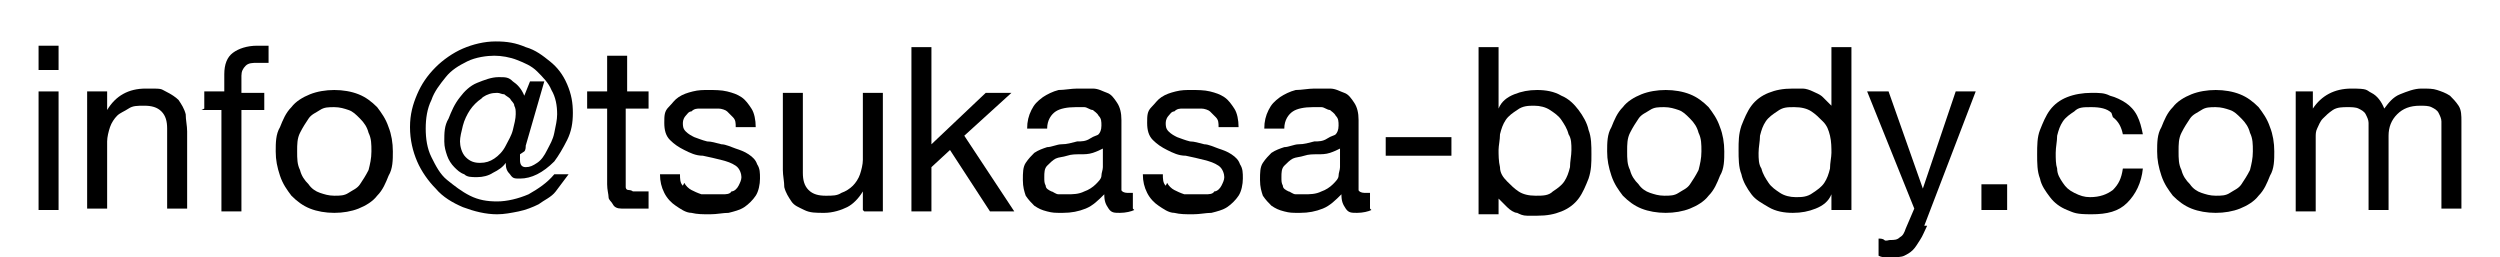 <?xml version="1.0" encoding="UTF-8"?>
<svg id="_レイヤー_1" xmlns="http://www.w3.org/2000/svg" version="1.1" viewBox="0 0 175 18">
  <!-- Generator: Adobe Illustrator 29.0.1, SVG Export Plug-In . SVG Version: 2.1.0 Build 192)  -->
  <path d="M2.7,4.9v-1.7h1.4v1.7h-1.4ZM4.1,6.4v8.3h-1.4V6.4h1.4Z"/>
  <path d="M7.5,6.4v1.3h0c.6-1,1.5-1.5,2.7-1.5s1,0,1.4.2.7.4.9.6c.2.3.4.6.5,1,0,.4.1.8.1,1.2v5.4h-1.4v-5.6c0-.5-.1-.9-.4-1.2-.3-.3-.7-.4-1.2-.4s-.8,0-1.1.2-.6.3-.8.5c-.2.2-.4.5-.5.8s-.2.7-.2,1v4.7h-1.4V6.4h1.3Z"/>
  <path d="M14.3,7.6v-1.2h1.4v-1.2c0-.7.2-1.2.6-1.5s1-.5,1.7-.5.3,0,.4,0c.2,0,.3,0,.4,0v1.2c-.1,0-.2,0-.4,0-.1,0-.3,0-.4,0-.3,0-.6,0-.8.2s-.3.4-.3.7v1.2h1.6v1.2h-1.6v7.1h-1.4v-7.1h-1.4Z"/>
  <path d="M19.6,8.9c.2-.5.4-1,.8-1.4.3-.4.8-.7,1.3-.9.5-.2,1.1-.3,1.7-.3s1.2.1,1.7.3.9.5,1.3.9c.3.4.6.8.8,1.4.2.5.3,1.1.3,1.7s0,1.2-.3,1.7c-.2.5-.4,1-.8,1.4-.3.4-.8.7-1.3.9-.5.2-1.1.3-1.7.3s-1.2-.1-1.7-.3c-.5-.2-.9-.5-1.3-.9-.3-.4-.6-.8-.8-1.4s-.3-1.1-.3-1.7,0-1.2.3-1.7ZM21,11.9c.1.4.3.7.6,1,.2.3.5.5.8.6s.6.2,1,.2.7,0,1-.2.6-.3.8-.6c.2-.3.4-.6.6-1,.1-.4.2-.8.2-1.3s0-.9-.2-1.3c-.1-.4-.3-.7-.6-1s-.5-.5-.8-.6-.6-.2-1-.2-.7,0-1,.2-.6.3-.8.6c-.2.3-.4.6-.6,1s-.2.8-.2,1.3,0,.9.2,1.3Z"/>
  <path d="M36.4,10.8c0,.1,0,.3,0,.4,0,.3.1.5.4.5s.5-.1.8-.3c.3-.2.5-.5.7-.9.2-.4.4-.7.5-1.2s.2-.9.2-1.3c0-.6-.1-1.2-.4-1.7-.2-.5-.6-.9-1-1.3s-.9-.6-1.4-.8c-.5-.2-1.1-.3-1.6-.3s-1.3.1-1.9.4c-.6.3-1.1.6-1.5,1.1s-.8,1-1,1.6c-.3.6-.4,1.3-.4,2s.1,1.4.4,2c.3.6.6,1.2,1.1,1.6s1,.8,1.6,1.1,1.2.4,1.9.4,1.5-.2,2.2-.5c.7-.4,1.3-.8,1.8-1.4h1c-.3.4-.6.8-.9,1.2s-.8.6-1.2.9c-.4.2-.9.4-1.4.5-.5.1-1,.2-1.5.2-.8,0-1.6-.2-2.4-.5-.7-.3-1.4-.7-1.9-1.3-.5-.5-1-1.2-1.3-1.9s-.5-1.5-.5-2.4.2-1.6.5-2.3c.3-.7.7-1.3,1.3-1.9.5-.5,1.2-1,1.9-1.3.7-.3,1.5-.5,2.3-.5s1.4.1,2.1.4c.7.2,1.2.6,1.7,1,.5.4.9.9,1.2,1.6s.4,1.3.4,2-.1,1.3-.4,1.9c-.3.6-.6,1.1-.9,1.5-.4.4-.8.7-1.2.9-.4.2-.8.3-1.2.3s-.5,0-.7-.3c-.2-.2-.3-.4-.3-.8h0c-.2.3-.5.5-.9.7-.3.2-.7.3-1.1.3s-.7,0-.9-.2c-.3-.1-.5-.3-.7-.5s-.4-.5-.5-.8-.2-.6-.2-1c0-.6,0-1.1.3-1.6.2-.5.4-1,.8-1.5.3-.4.7-.8,1.2-1s1-.4,1.5-.4.7,0,1,.3c.3.2.6.5.8,1l.4-1h1l-1.3,4.5c0,.1,0,.3-.1.4ZM33.7,6.9c-.3.2-.6.5-.8.8-.2.3-.4.7-.5,1.1-.1.4-.2.8-.2,1.1s.1.8.4,1.1c.3.3.6.4,1,.4s.7-.1,1-.3c.3-.2.6-.5.8-.9s.4-.7.5-1.1.2-.8.2-1.1,0-.4-.1-.6c0-.2-.2-.3-.3-.5-.1-.1-.3-.2-.4-.3-.2,0-.3-.1-.5-.1-.4,0-.7.1-1,.3Z"/>
  <path d="M45.4,6.4v1.2h-1.6v5.1c0,.2,0,.3,0,.4,0,0,0,.2.2.2,0,0,.2,0,.3.1.1,0,.3,0,.5,0h.6v1.2h-1c-.4,0-.7,0-.9,0-.3,0-.5-.1-.6-.3s-.3-.3-.3-.5c0-.2-.1-.5-.1-.9v-5.3h-1.4v-1.2h1.4v-2.5h1.4v2.5h1.6Z"/>
  <path d="M47.9,12.8c.1.2.3.4.5.5.2.1.4.2.7.3.3,0,.5,0,.8,0s.4,0,.7,0c.2,0,.5,0,.6-.2.2,0,.4-.2.5-.4.1-.2.2-.4.2-.6s-.1-.6-.4-.8-.6-.3-1-.4c-.4-.1-.8-.2-1.3-.3-.5,0-.9-.2-1.3-.4-.4-.2-.7-.4-1-.7-.3-.3-.4-.7-.4-1.2s0-.8.3-1.1.4-.5.7-.7.6-.3,1-.4.7-.1,1.1-.1.9,0,1.3.1.7.2,1,.4c.3.2.5.5.7.8s.3.8.3,1.3h-1.4c0-.3,0-.5-.2-.7s-.3-.3-.4-.4-.4-.2-.6-.2c-.2,0-.4,0-.7,0s-.4,0-.6,0-.4,0-.6.2c-.2,0-.3.2-.4.3-.1.1-.2.3-.2.5s0,.4.2.6c.2.2.4.3.6.4.3.1.5.2.9.3.3,0,.6.1,1,.2.3,0,.7.2,1,.3.3.1.6.2.9.4.3.2.5.4.6.7.2.3.2.6.2,1s-.1.9-.3,1.2c-.2.3-.5.6-.8.8-.3.2-.7.3-1.1.4-.4,0-.8.1-1.3.1s-.9,0-1.3-.1c-.4,0-.8-.3-1.1-.5-.3-.2-.6-.5-.8-.9-.2-.4-.3-.8-.3-1.3h1.4c0,.3,0,.6.2.8Z"/>
  <path d="M60.4,14.7v-1.3h0c-.3.5-.7.9-1.1,1.1-.4.2-1,.4-1.6.4s-1,0-1.4-.2-.7-.3-.9-.6c-.2-.3-.4-.6-.5-1,0-.4-.1-.8-.1-1.2v-5.4h1.4v5.6c0,.5.1.9.4,1.2s.7.4,1.2.4.8,0,1.1-.2c.3-.1.6-.3.8-.5.2-.2.4-.5.5-.8.1-.3.2-.7.2-1v-4.7h1.4v8.3h-1.3Z"/>
  <path d="M65.2,3.3v6.8l3.8-3.6h1.8l-3.3,3,3.5,5.3h-1.7l-2.8-4.3-1.3,1.2v3.1h-1.4V3.3h1.4Z"/>
  <path d="M79.4,14.7c-.2.1-.6.2-1,.2s-.6,0-.8-.3-.3-.5-.3-1c-.4.4-.8.8-1.3,1s-1,.3-1.6.3-.7,0-1.1-.1-.6-.2-.9-.4c-.2-.2-.4-.4-.6-.7-.1-.3-.2-.6-.2-1.1s0-.9.2-1.2c.2-.3.4-.5.6-.7.3-.2.6-.3.9-.4.3,0,.7-.2,1-.2.4,0,.7-.1,1.1-.2.3,0,.6,0,.9-.2s.5-.2.6-.3c.1-.1.2-.3.2-.6s0-.5-.2-.7c-.1-.2-.3-.3-.4-.4-.2,0-.4-.2-.6-.2s-.4,0-.6,0c-.6,0-1.1.1-1.4.3s-.6.6-.6,1.2h-1.4c0-.5.1-.9.3-1.3.2-.4.4-.6.8-.9.3-.2.7-.4,1.1-.5.4,0,.9-.1,1.3-.1s.7,0,1.1,0c.4,0,.7.2,1,.3s.5.4.7.7c.2.3.3.7.3,1.2v4.2c0,.3,0,.6,0,.7,0,.1.2.2.4.2s.3,0,.4,0v1.1ZM77.2,10.4c-.2.1-.4.2-.7.3s-.6.1-.9.1c-.3,0-.6,0-.9.1s-.6.1-.8.2c-.2.1-.4.3-.6.5-.2.2-.2.5-.2.8s0,.4.1.6c0,.2.2.3.4.4.1,0,.3.2.5.2.2,0,.4,0,.6,0,.4,0,.8,0,1.2-.2.3-.1.6-.3.8-.5.2-.2.4-.4.4-.6,0-.2.1-.4.1-.6v-1.4Z"/>
  <path d="M81.7,12.8c.1.2.3.4.5.5.2.1.4.2.7.3.3,0,.5,0,.8,0s.4,0,.7,0c.2,0,.5,0,.6-.2.2,0,.4-.2.5-.4.1-.2.2-.4.2-.6s-.1-.6-.4-.8-.6-.3-1-.4c-.4-.1-.8-.2-1.3-.3-.5,0-.9-.2-1.3-.4-.4-.2-.7-.4-1-.7-.3-.3-.4-.7-.4-1.2s0-.8.3-1.1.4-.5.7-.7.6-.3,1-.4.7-.1,1.1-.1.9,0,1.3.1.7.2,1,.4c.3.2.5.5.7.8s.3.8.3,1.3h-1.4c0-.3,0-.5-.2-.7s-.3-.3-.4-.4-.4-.2-.6-.2c-.2,0-.4,0-.7,0s-.4,0-.6,0-.4,0-.6.2c-.2,0-.3.2-.4.3-.1.1-.2.3-.2.5s0,.4.2.6c.2.2.4.3.6.4.3.1.5.2.9.3.3,0,.6.1,1,.2.3,0,.7.2,1,.3.3.1.6.2.9.4.3.2.5.4.6.7.2.3.2.6.2,1s-.1.9-.3,1.2c-.2.3-.5.6-.8.8-.3.2-.7.3-1.1.4-.4,0-.8.1-1.3.1s-.9,0-1.3-.1c-.4,0-.8-.3-1.1-.5-.3-.2-.6-.5-.8-.9-.2-.4-.3-.8-.3-1.3h1.4c0,.3,0,.6.2.8Z"/>
  <path d="M96,14.7c-.2.1-.6.2-1,.2s-.6,0-.8-.3-.3-.5-.3-1c-.4.4-.8.8-1.3,1s-1,.3-1.6.3-.7,0-1.1-.1-.6-.2-.9-.4c-.2-.2-.4-.4-.6-.7-.1-.3-.2-.6-.2-1.1s0-.9.2-1.2c.2-.3.4-.5.6-.7.3-.2.6-.3.9-.4.3,0,.7-.2,1-.2.4,0,.7-.1,1.1-.2.3,0,.6,0,.9-.2s.5-.2.6-.3c.1-.1.2-.3.2-.6s0-.5-.2-.7c-.1-.2-.3-.3-.4-.4-.2,0-.4-.2-.6-.2s-.4,0-.6,0c-.6,0-1.1.1-1.4.3s-.6.6-.6,1.2h-1.4c0-.5.1-.9.3-1.3.2-.4.4-.6.8-.9.3-.2.7-.4,1.1-.5.4,0,.9-.1,1.3-.1s.7,0,1.1,0c.4,0,.7.2,1,.3s.5.4.7.7c.2.3.3.7.3,1.2v4.2c0,.3,0,.6,0,.7,0,.1.2.2.4.2s.3,0,.4,0v1.1ZM93.8,10.4c-.2.1-.4.2-.7.3s-.6.1-.9.1c-.3,0-.6,0-.9.1s-.6.1-.8.2c-.2.1-.4.3-.6.5-.2.2-.2.5-.2.8s0,.4.1.6c0,.2.2.3.4.4.1,0,.3.2.5.2.2,0,.4,0,.6,0,.4,0,.8,0,1.2-.2.3-.1.6-.3.8-.5.2-.2.4-.4.4-.6,0-.2.1-.4.1-.6v-1.4Z"/>
  <path d="M101.6,9.6v1.3h-4.6v-1.3h4.6Z"/>
  <path d="M104.9,3.3v4.3h0c.2-.5.6-.8,1.1-1,.5-.2,1-.3,1.6-.3s1.2.1,1.7.4c.5.2.9.6,1.2,1,.3.4.6.9.7,1.4.2.5.2,1.1.2,1.7s0,1.1-.2,1.7c-.2.5-.4,1-.7,1.4s-.7.7-1.2.9c-.5.2-1,.3-1.7.3s-.4,0-.7,0c-.3,0-.5-.1-.7-.2-.2,0-.5-.2-.7-.4-.2-.2-.4-.4-.6-.6h0v1.1h-1.4V3.3h1.4ZM109.8,9.4c-.1-.4-.3-.7-.5-1s-.5-.5-.8-.7-.7-.3-1.1-.3-.8,0-1.2.3c-.3.2-.6.4-.8.7-.2.3-.3.6-.4,1,0,.4-.1.8-.1,1.1s0,.8.1,1.2c0,.4.2.7.5,1s.5.5.8.7c.3.2.7.3,1.2.3s.9,0,1.2-.3c.3-.2.6-.4.8-.7.2-.3.3-.6.4-1,0-.4.1-.8.1-1.2s0-.8-.2-1.1Z"/>
  <path d="M112.8,8.9c.2-.5.4-1,.8-1.4.3-.4.8-.7,1.3-.9.5-.2,1.1-.3,1.7-.3s1.2.1,1.7.3.9.5,1.3.9c.3.4.6.8.8,1.4.2.5.3,1.1.3,1.7s0,1.2-.3,1.7c-.2.5-.4,1-.8,1.4-.3.4-.8.7-1.3.9-.5.2-1.1.3-1.7.3s-1.2-.1-1.7-.3c-.5-.2-.9-.5-1.3-.9-.3-.4-.6-.8-.8-1.4s-.3-1.1-.3-1.7,0-1.2.3-1.7ZM114.1,11.9c.1.4.3.7.6,1,.2.3.5.5.8.6s.6.2,1,.2.7,0,1-.2.6-.3.8-.6c.2-.3.4-.6.6-1,.1-.4.2-.8.2-1.3s0-.9-.2-1.3c-.1-.4-.3-.7-.6-1s-.5-.5-.8-.6-.6-.2-1-.2-.7,0-1,.2-.6.3-.8.6c-.2.3-.4.6-.6,1s-.2.8-.2,1.3,0,.9.2,1.3Z"/>
  <path d="M128.2,14.7v-1.1h0c-.2.5-.6.8-1.1,1-.5.2-1,.3-1.6.3s-1.2-.1-1.7-.4-.9-.5-1.2-.9c-.3-.4-.6-.9-.7-1.4-.2-.5-.2-1.1-.2-1.7s0-1.1.2-1.7c.2-.5.4-1,.7-1.4.3-.4.7-.7,1.2-.9s1-.3,1.7-.3.4,0,.7,0c.2,0,.5.1.7.2.2.1.5.2.7.4.2.2.4.4.6.6h0V3.3h1.4v11.4h-1.4ZM123.3,11.8c.1.4.3.7.5,1s.5.5.8.7.7.3,1.1.3.8,0,1.2-.3c.3-.2.6-.4.8-.7.2-.3.3-.6.4-1,0-.4.1-.8.1-1.1s0-.8-.1-1.2-.2-.7-.5-1-.5-.5-.8-.7c-.3-.2-.7-.3-1.2-.3s-.8,0-1.2.3c-.3.2-.6.4-.8.7-.2.3-.3.6-.4,1,0,.4-.1.8-.1,1.2s0,.8.2,1.1Z"/>
  <path d="M134.9,15.8c-.2.4-.3.7-.5,1s-.3.5-.5.7c-.2.2-.4.3-.6.4s-.5.1-.8.1-.3,0-.5,0c-.2,0-.3,0-.5-.1v-1.2c.1,0,.3,0,.4.1s.3,0,.4,0c.3,0,.5,0,.7-.2.2-.1.3-.3.4-.6l.6-1.4-3.3-8.2h1.5l2.4,6.8h0l2.3-6.8h1.4l-3.6,9.4Z"/>
  <path d="M140.5,12.9v1.8h-1.8v-1.8h1.8Z"/>
  <path d="M147.8,7.9c-.3-.3-.8-.4-1.4-.4s-.9,0-1.2.3c-.3.2-.6.4-.8.7-.2.3-.3.6-.4,1,0,.4-.1.8-.1,1.2s0,.8.1,1.1c0,.4.2.7.4,1,.2.3.4.5.8.7s.7.3,1.1.3c.7,0,1.2-.2,1.6-.5.4-.4.6-.8.7-1.5h1.4c-.1,1-.5,1.8-1.1,2.4s-1.4.8-2.5.8-1.2-.1-1.7-.3c-.5-.2-.9-.5-1.2-.9-.3-.4-.6-.8-.7-1.3-.2-.5-.2-1.1-.2-1.7s0-1.2.2-1.7c.2-.5.4-1,.7-1.4.3-.4.7-.7,1.2-.9.5-.2,1.1-.3,1.7-.3s.9,0,1.3.2c.4.1.8.3,1.1.5.3.2.6.5.8.9.2.4.3.8.4,1.3h-1.4c-.1-.5-.3-.9-.7-1.2Z"/>
  <path d="M151.3,8.9c.2-.5.4-1,.8-1.4.3-.4.8-.7,1.3-.9.5-.2,1.1-.3,1.7-.3s1.2.1,1.7.3.9.5,1.3.9c.3.4.6.8.8,1.4.2.5.3,1.1.3,1.7s0,1.2-.3,1.7c-.2.5-.4,1-.8,1.4-.3.4-.8.7-1.3.9-.5.2-1.1.3-1.7.3s-1.2-.1-1.7-.3c-.5-.2-.9-.5-1.3-.9-.3-.4-.6-.8-.8-1.4s-.3-1.1-.3-1.7,0-1.2.3-1.7ZM152.7,11.9c.1.4.3.7.6,1,.2.3.5.5.8.6s.6.2,1,.2.7,0,1-.2.6-.3.8-.6c.2-.3.4-.6.6-1,.1-.4.2-.8.2-1.3s0-.9-.2-1.3c-.1-.4-.3-.7-.6-1s-.5-.5-.8-.6-.6-.2-1-.2-.7,0-1,.2-.6.3-.8.6c-.2.3-.4.6-.6,1s-.2.8-.2,1.3,0,.9.2,1.3Z"/>
  <path d="M161.9,6.4v1.2h0c.6-.9,1.5-1.4,2.7-1.4s1,.1,1.4.3c.4.2.7.6.9,1.1.3-.4.6-.8,1.1-1s1-.4,1.5-.4.8,0,1.1.1.6.2.9.4c.2.2.4.4.6.7s.2.7.2,1.1v6.1h-1.4v-5.4c0-.3,0-.5,0-.7,0-.2-.1-.4-.2-.6-.1-.2-.3-.3-.5-.4s-.5-.1-.8-.1c-.7,0-1.2.2-1.6.6-.4.4-.6.9-.6,1.5v5.2h-1.4v-5.4c0-.3,0-.5,0-.7,0-.2-.1-.4-.2-.6-.1-.2-.3-.3-.5-.4s-.5-.1-.8-.1-.7,0-1,.2c-.3.2-.5.4-.7.6-.2.2-.3.5-.4.7s-.1.4-.1.6v5.2h-1.4V6.4h1.3Z"/>
</svg>